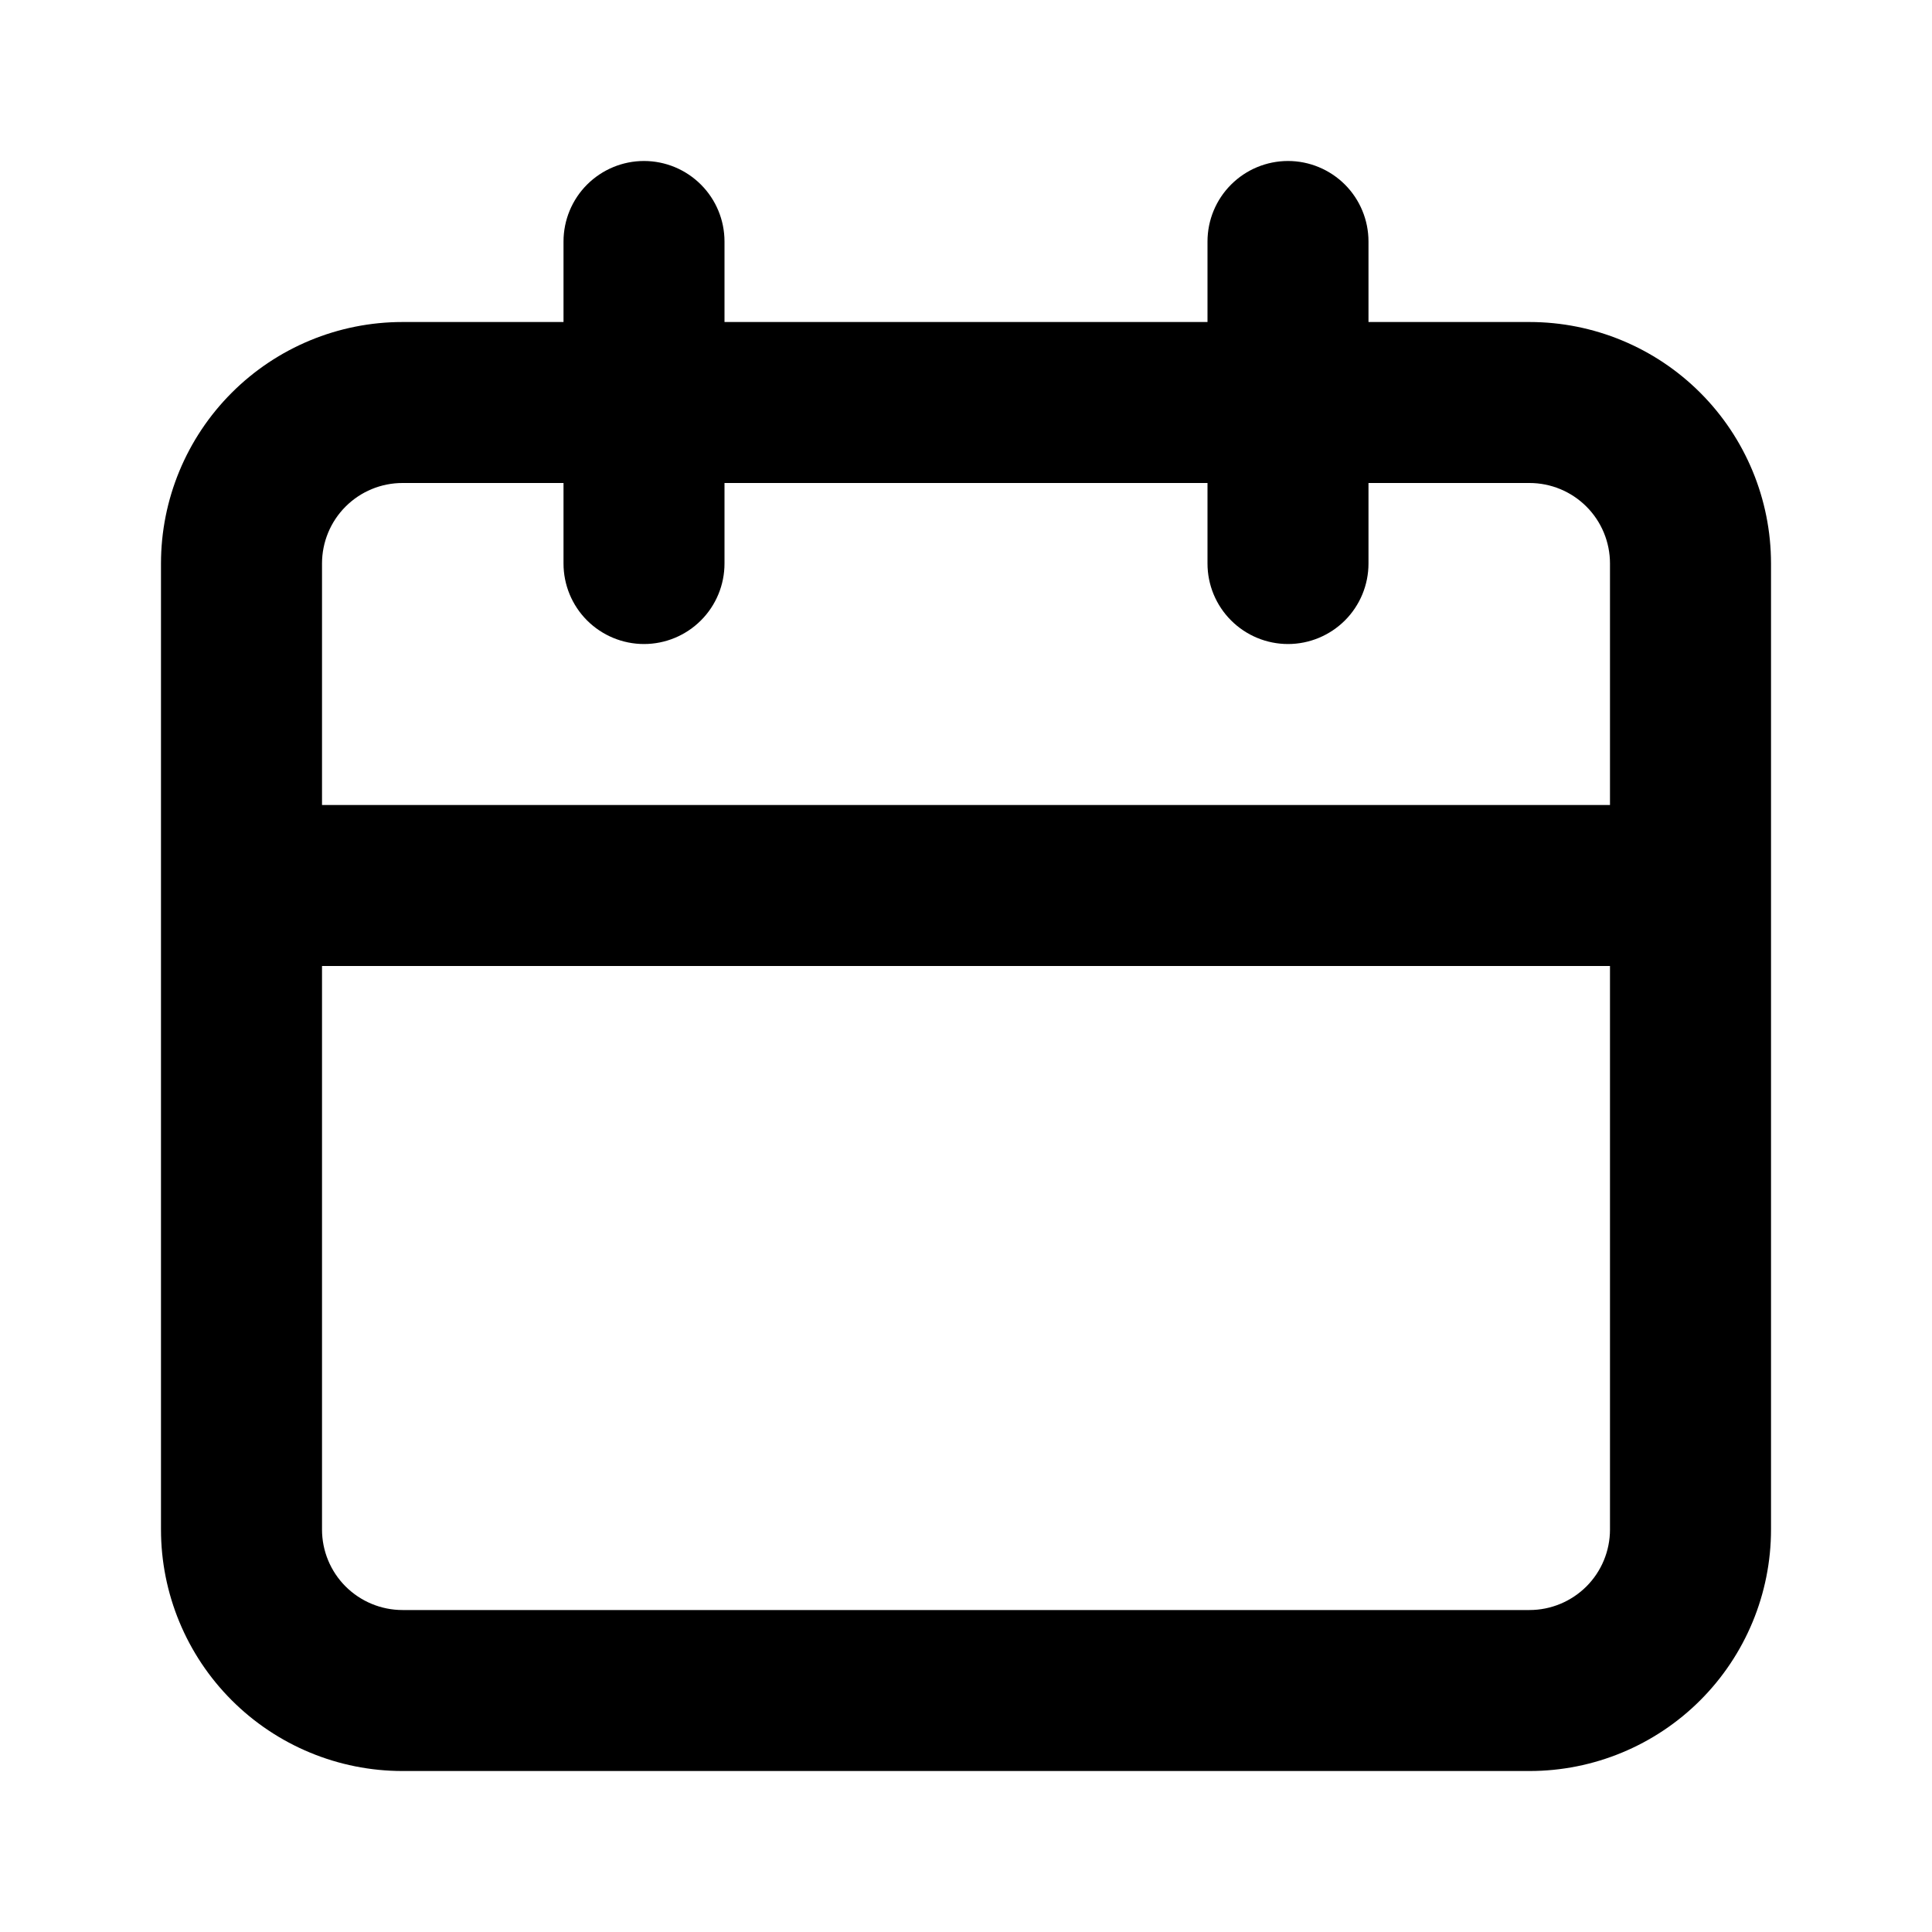 <svg width="52" height="52" viewBox="0 0 52 52" fill="none" xmlns="http://www.w3.org/2000/svg">
<path d="M41.167 8.667H36.833V6.5C36.833 5.926 36.605 5.374 36.199 4.968C35.792 4.562 35.241 4.333 34.667 4.333C34.092 4.333 33.541 4.562 33.135 4.968C32.728 5.374 32.5 5.926 32.5 6.5V8.667H19.5V6.5C19.5 5.926 19.272 5.374 18.865 4.968C18.459 4.562 17.908 4.333 17.333 4.333C16.759 4.333 16.208 4.562 15.801 4.968C15.395 5.374 15.167 5.926 15.167 6.5V8.667H10.833C9.109 8.667 7.456 9.352 6.237 10.571C5.018 11.79 4.333 13.443 4.333 15.167V41.167C4.333 42.891 5.018 44.544 6.237 45.763C7.456 46.982 9.109 47.667 10.833 47.667H41.167C42.891 47.667 44.544 46.982 45.763 45.763C46.982 44.544 47.667 42.891 47.667 41.167V15.167C47.667 13.443 46.982 11.79 45.763 10.571C44.544 9.352 42.891 8.667 41.167 8.667ZM43.333 41.167C43.333 41.742 43.105 42.293 42.699 42.699C42.292 43.105 41.741 43.334 41.167 43.334H10.833C10.259 43.334 9.708 43.105 9.301 42.699C8.895 42.293 8.667 41.742 8.667 41.167V26H43.333V41.167ZM43.333 21.667H8.667V15.167C8.667 14.592 8.895 14.041 9.301 13.635C9.708 13.228 10.259 13 10.833 13H15.167V15.167C15.167 15.742 15.395 16.293 15.801 16.699C16.208 17.105 16.759 17.334 17.333 17.334C17.908 17.334 18.459 17.105 18.865 16.699C19.272 16.293 19.5 15.742 19.5 15.167V13H32.5V15.167C32.5 15.742 32.728 16.293 33.135 16.699C33.541 17.105 34.092 17.334 34.667 17.334C35.241 17.334 35.792 17.105 36.199 16.699C36.605 16.293 36.833 15.742 36.833 15.167V13H41.167C41.741 13 42.292 13.228 42.699 13.635C43.105 14.041 43.333 14.592 43.333 15.167V21.667Z" fill="black"/>
</svg>
